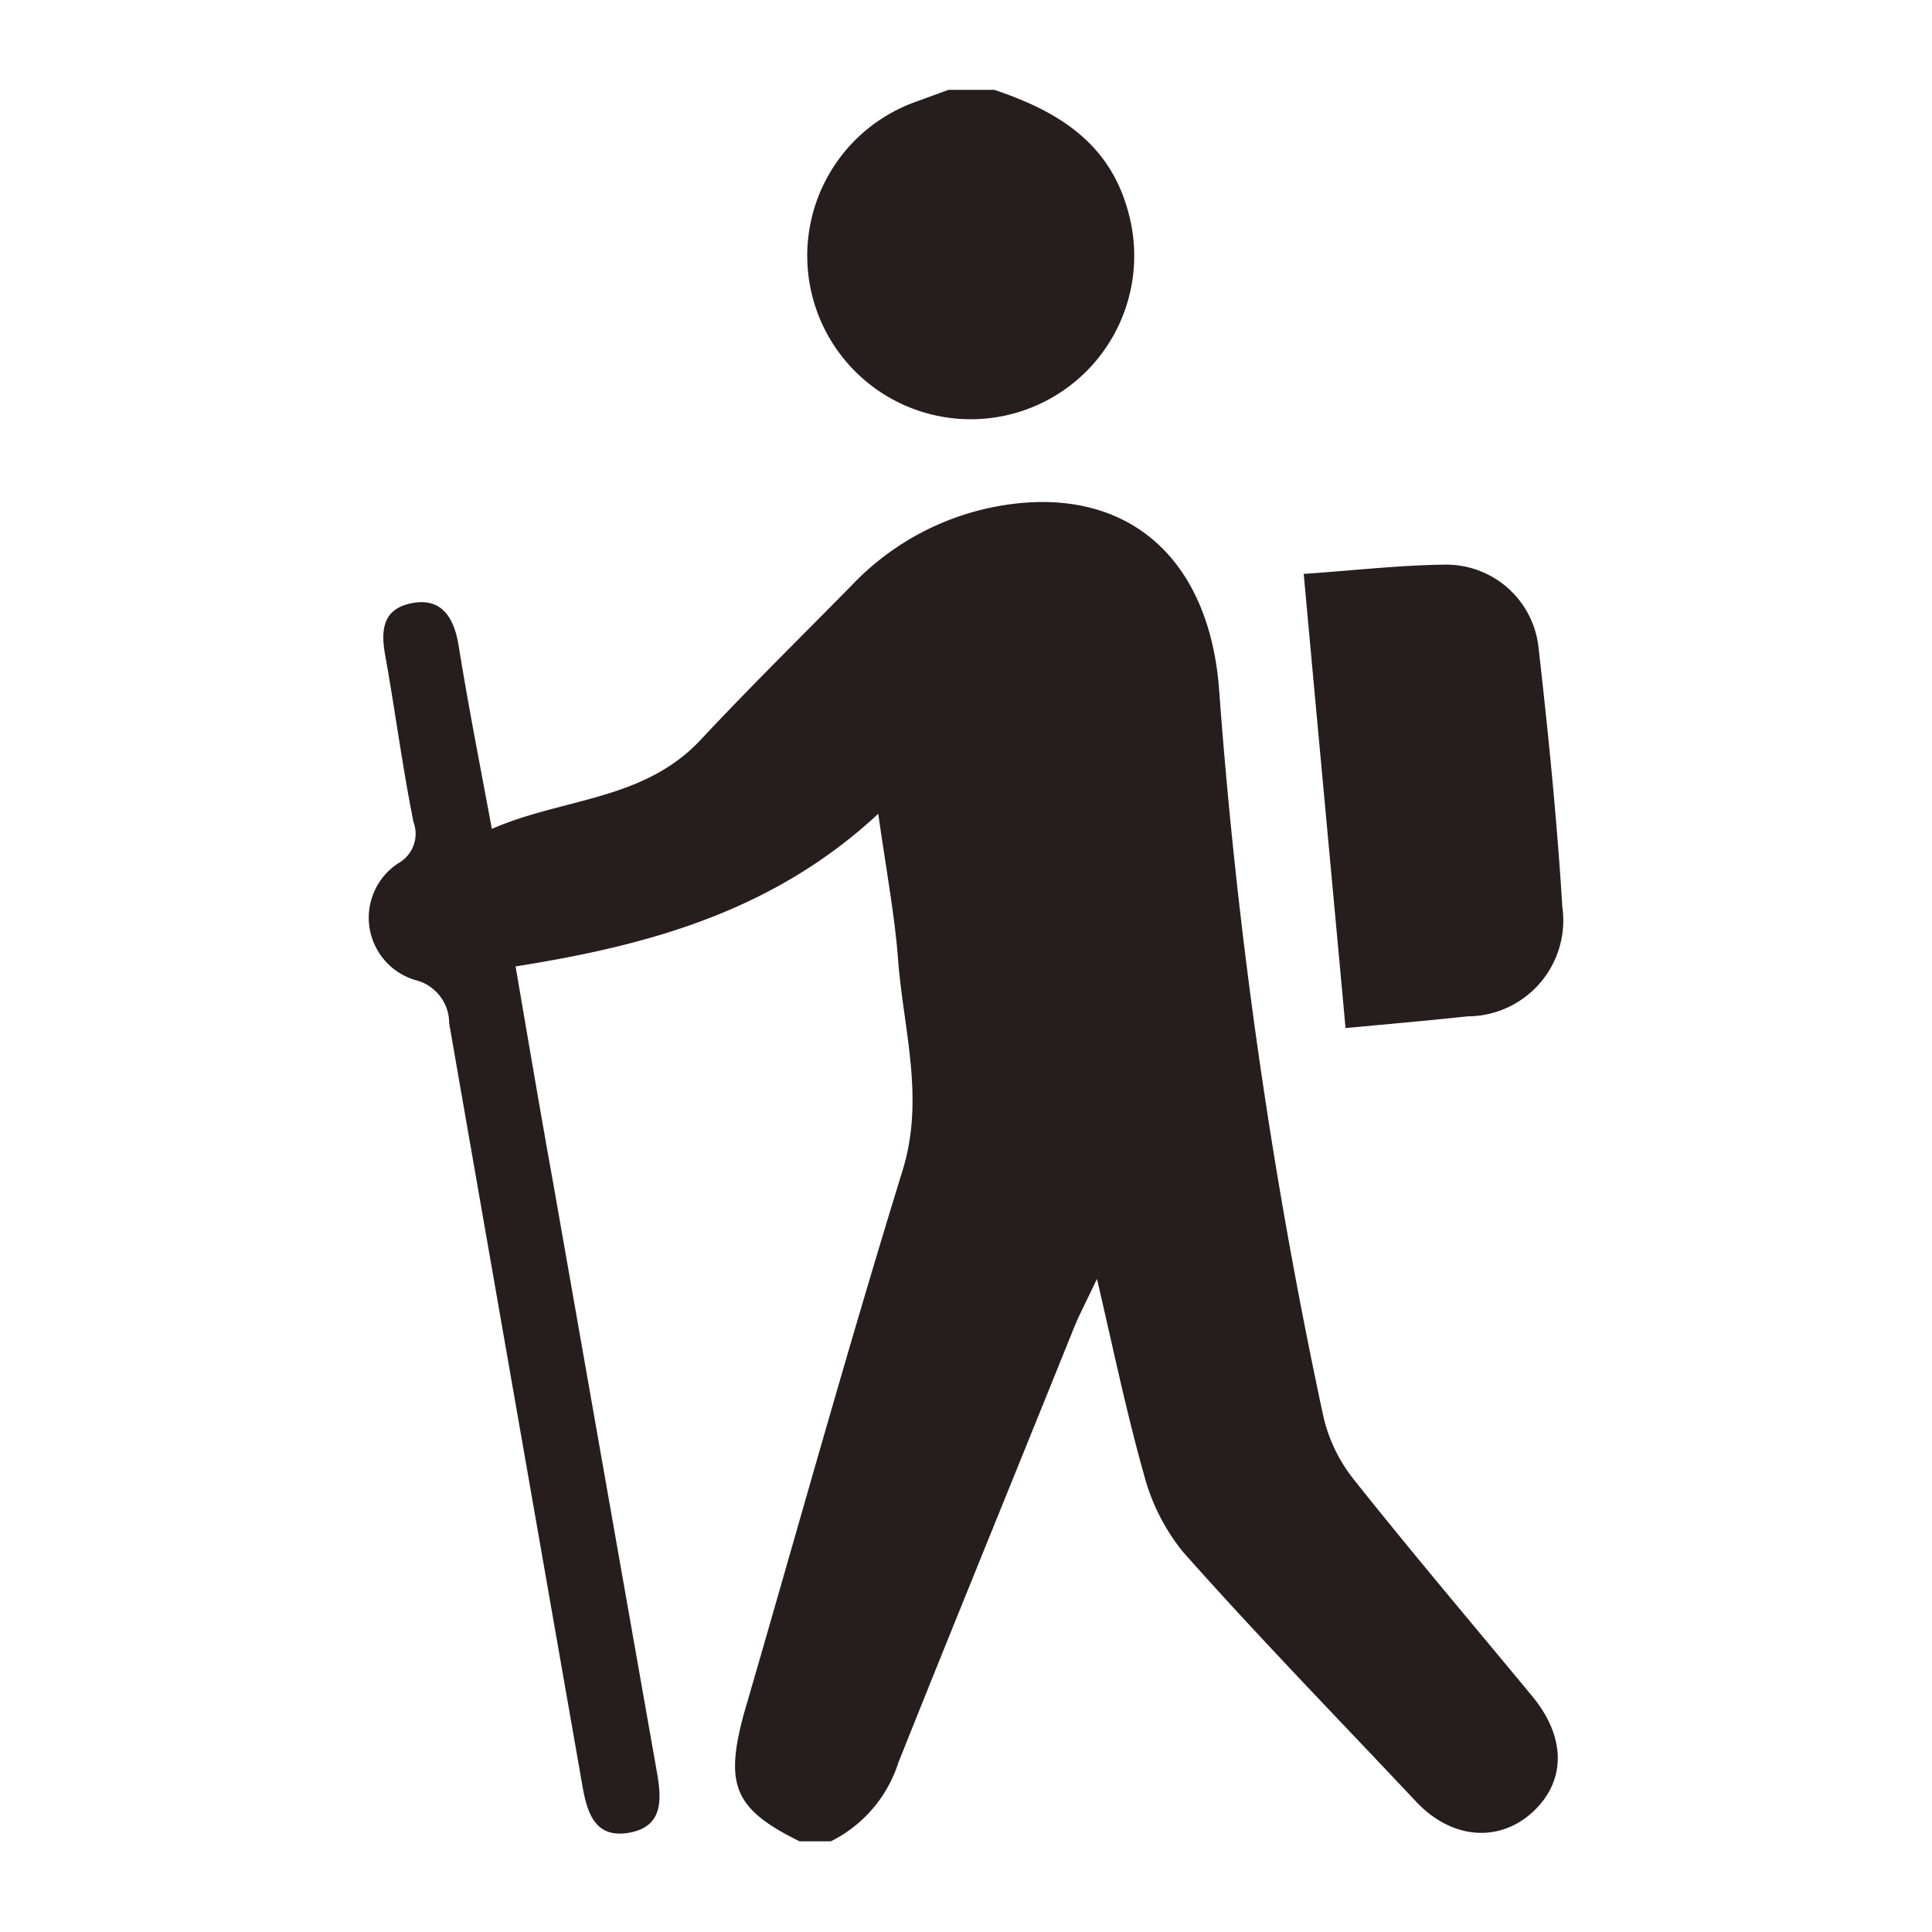 <svg xmlns="http://www.w3.org/2000/svg" width="69.25" height="69.25" viewBox="0 0 69.25 69.25"><g id="a0e8966a-5ea2-4697-9ae6-e2768da236fb" data-name="レイヤー 2"><g id="a966de96-6f24-4e7e-b7c8-412b79e1d146" data-name="レイヤー 1"><path d="M28.66,66c-2.33-1.15-2.69-2-2-4.56,1.89-6.49,3.69-13,5.69-19.48.82-2.65,0-5.15-.17-7.71-.13-1.55-.42-3.1-.7-5.08-3.78,3.51-8.26,4.72-13,5.47.47,2.74.9,5.29,1.36,7.83Q21.69,53,23.56,63.6c.15.9.21,1.87-1,2.09s-1.5-.68-1.67-1.6q-2.4-13.7-4.79-27.41a1.59,1.59,0,0,0-1.21-1.55,2.33,2.33,0,0,1-.61-4.19,1.21,1.21,0,0,0,.54-1.48c-.4-2-.65-3.94-1-5.9-.18-.94-.13-1.73.94-1.94s1.52.52,1.68,1.53c.34,2.11.75,4.19,1.19,6.56,2.56-1.12,5.47-1,7.52-3.23,1.75-1.87,3.58-3.67,5.37-5.49a9.59,9.59,0,0,1,5.58-2.9c4.3-.63,7.25,1.88,7.6,6.66a190.26,190.26,0,0,0,3.73,26,5.65,5.65,0,0,0,1.12,2.31c2.08,2.62,4.25,5.17,6.38,7.75,1.2,1.46,1.2,3,.05,4.1S52.12,66,50.78,64.6c-2.82-3-5.67-5.92-8.4-9A7.42,7.42,0,0,1,41,52.84c-.61-2.16-1.07-4.37-1.68-7-.39.82-.61,1.24-.8,1.69C36.41,52.77,34.27,58,32.2,63.18A4.77,4.77,0,0,1,29.78,66Z" style="fill:#251e1c"/><path d="M35.64,3.22c2.23.75,4.11,1.86,4.79,4.34a5.86,5.86,0,1,1-7.61-3.91L34,3.22Z" style="fill:#251e1c"/><path d="M48.23,36.86c-.5-5.47-1-10.8-1.5-16.29,1.79-.12,3.4-.31,5-.33a3.33,3.33,0,0,1,3.42,3c.35,3.08.66,6.18.85,9.27a3.44,3.44,0,0,1-3.4,3.92c-1.39.15-2.77.27-4.37.42" style="fill:#251e1c"/><rect width="69.25" height="69.25" style="fill:none"/></g></g></svg>